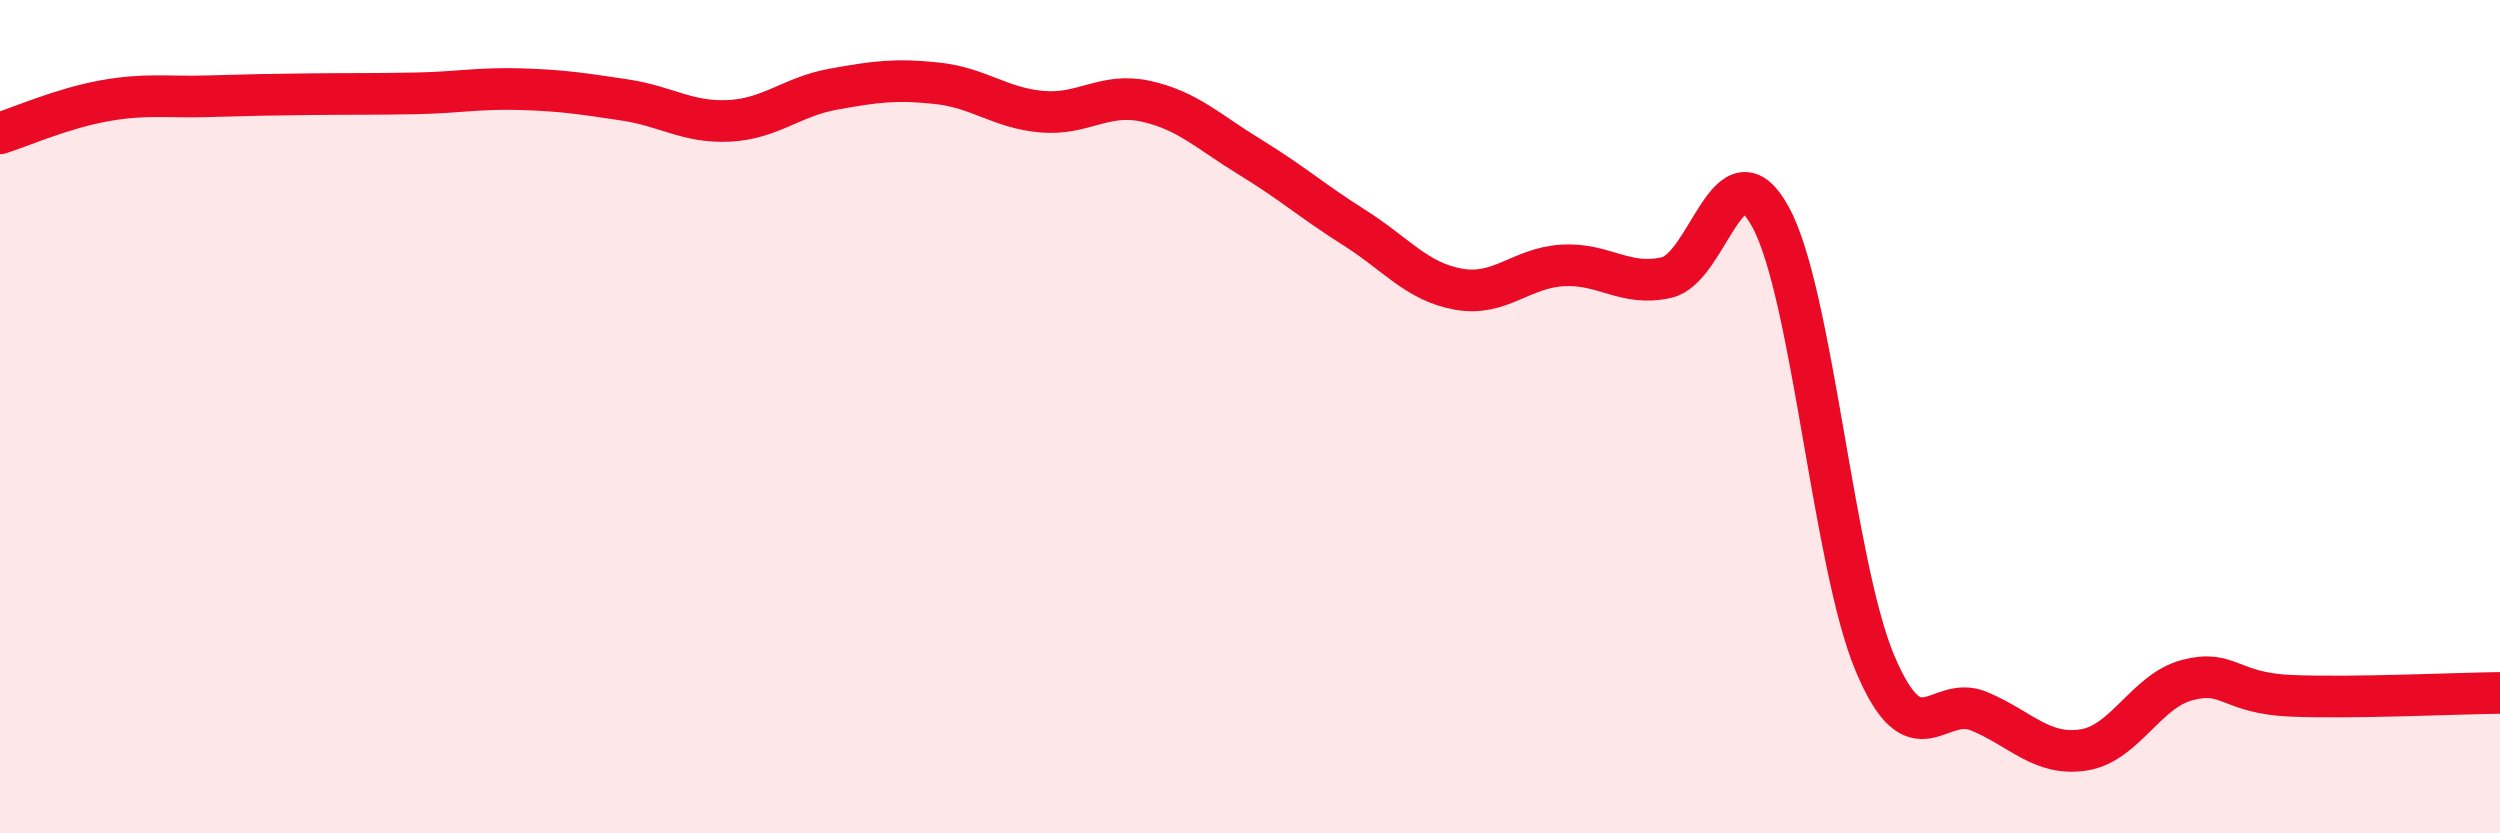 
    <svg width="60" height="20" viewBox="0 0 60 20" xmlns="http://www.w3.org/2000/svg">
      <path
        d="M 0,3.2 C 0.5,3.04 1.5,2.6 2.5,2.42 C 3.5,2.24 4,2.34 5,2.31 C 6,2.28 6.5,2.27 7.5,2.26 C 8.5,2.25 9,2.26 10,2.24 C 11,2.22 11.5,2.11 12.5,2.14 C 13.5,2.17 14,2.25 15,2.4 C 16,2.55 16.5,2.95 17.5,2.9 C 18.5,2.85 19,2.32 20,2.14 C 21,1.96 21.5,1.89 22.5,2 C 23.5,2.11 24,2.59 25,2.68 C 26,2.77 26.5,2.21 27.5,2.43 C 28.5,2.65 29,3.16 30,3.77 C 31,4.38 31.5,4.83 32.5,5.46 C 33.5,6.09 34,6.76 35,6.94 C 36,7.12 36.5,6.43 37.5,6.37 C 38.5,6.31 39,6.89 40,6.66 C 41,6.43 41.5,3.37 42.5,5.22 C 43.5,7.07 44,13.55 45,15.92 C 46,18.29 46.5,16.65 47.5,17.07 C 48.5,17.49 49,18.15 50,18 C 51,17.85 51.5,16.58 52.5,16.32 C 53.5,16.06 53.5,16.64 55,16.7 C 56.5,16.76 59,16.64 60,16.63L60 20L0 20Z"
        fill="#EB0A25"
        opacity="0.1"
        stroke-linecap="round"
        stroke-linejoin="round"
      />
      <path
        d="M 0,3.2 C 0.5,3.04 1.5,2.6 2.5,2.42 C 3.5,2.24 4,2.34 5,2.31 C 6,2.28 6.5,2.27 7.5,2.26 C 8.5,2.25 9,2.26 10,2.24 C 11,2.22 11.5,2.11 12.5,2.14 C 13.5,2.17 14,2.25 15,2.4 C 16,2.55 16.5,2.95 17.5,2.9 C 18.5,2.85 19,2.32 20,2.14 C 21,1.96 21.5,1.89 22.5,2 C 23.5,2.11 24,2.59 25,2.68 C 26,2.77 26.5,2.21 27.5,2.43 C 28.5,2.65 29,3.16 30,3.77 C 31,4.38 31.5,4.83 32.5,5.46 C 33.5,6.09 34,6.76 35,6.94 C 36,7.12 36.5,6.43 37.5,6.37 C 38.5,6.31 39,6.89 40,6.66 C 41,6.43 41.5,3.37 42.5,5.22 C 43.5,7.07 44,13.55 45,15.92 C 46,18.29 46.5,16.65 47.5,17.07 C 48.5,17.49 49,18.15 50,18 C 51,17.85 51.5,16.58 52.5,16.32 C 53.5,16.06 53.5,16.64 55,16.7 C 56.5,16.76 59,16.64 60,16.63"
        stroke="#EB0A25"
        stroke-width="1"
        fill="none"
        stroke-linecap="round"
        stroke-linejoin="round"
      />
    </svg>
  